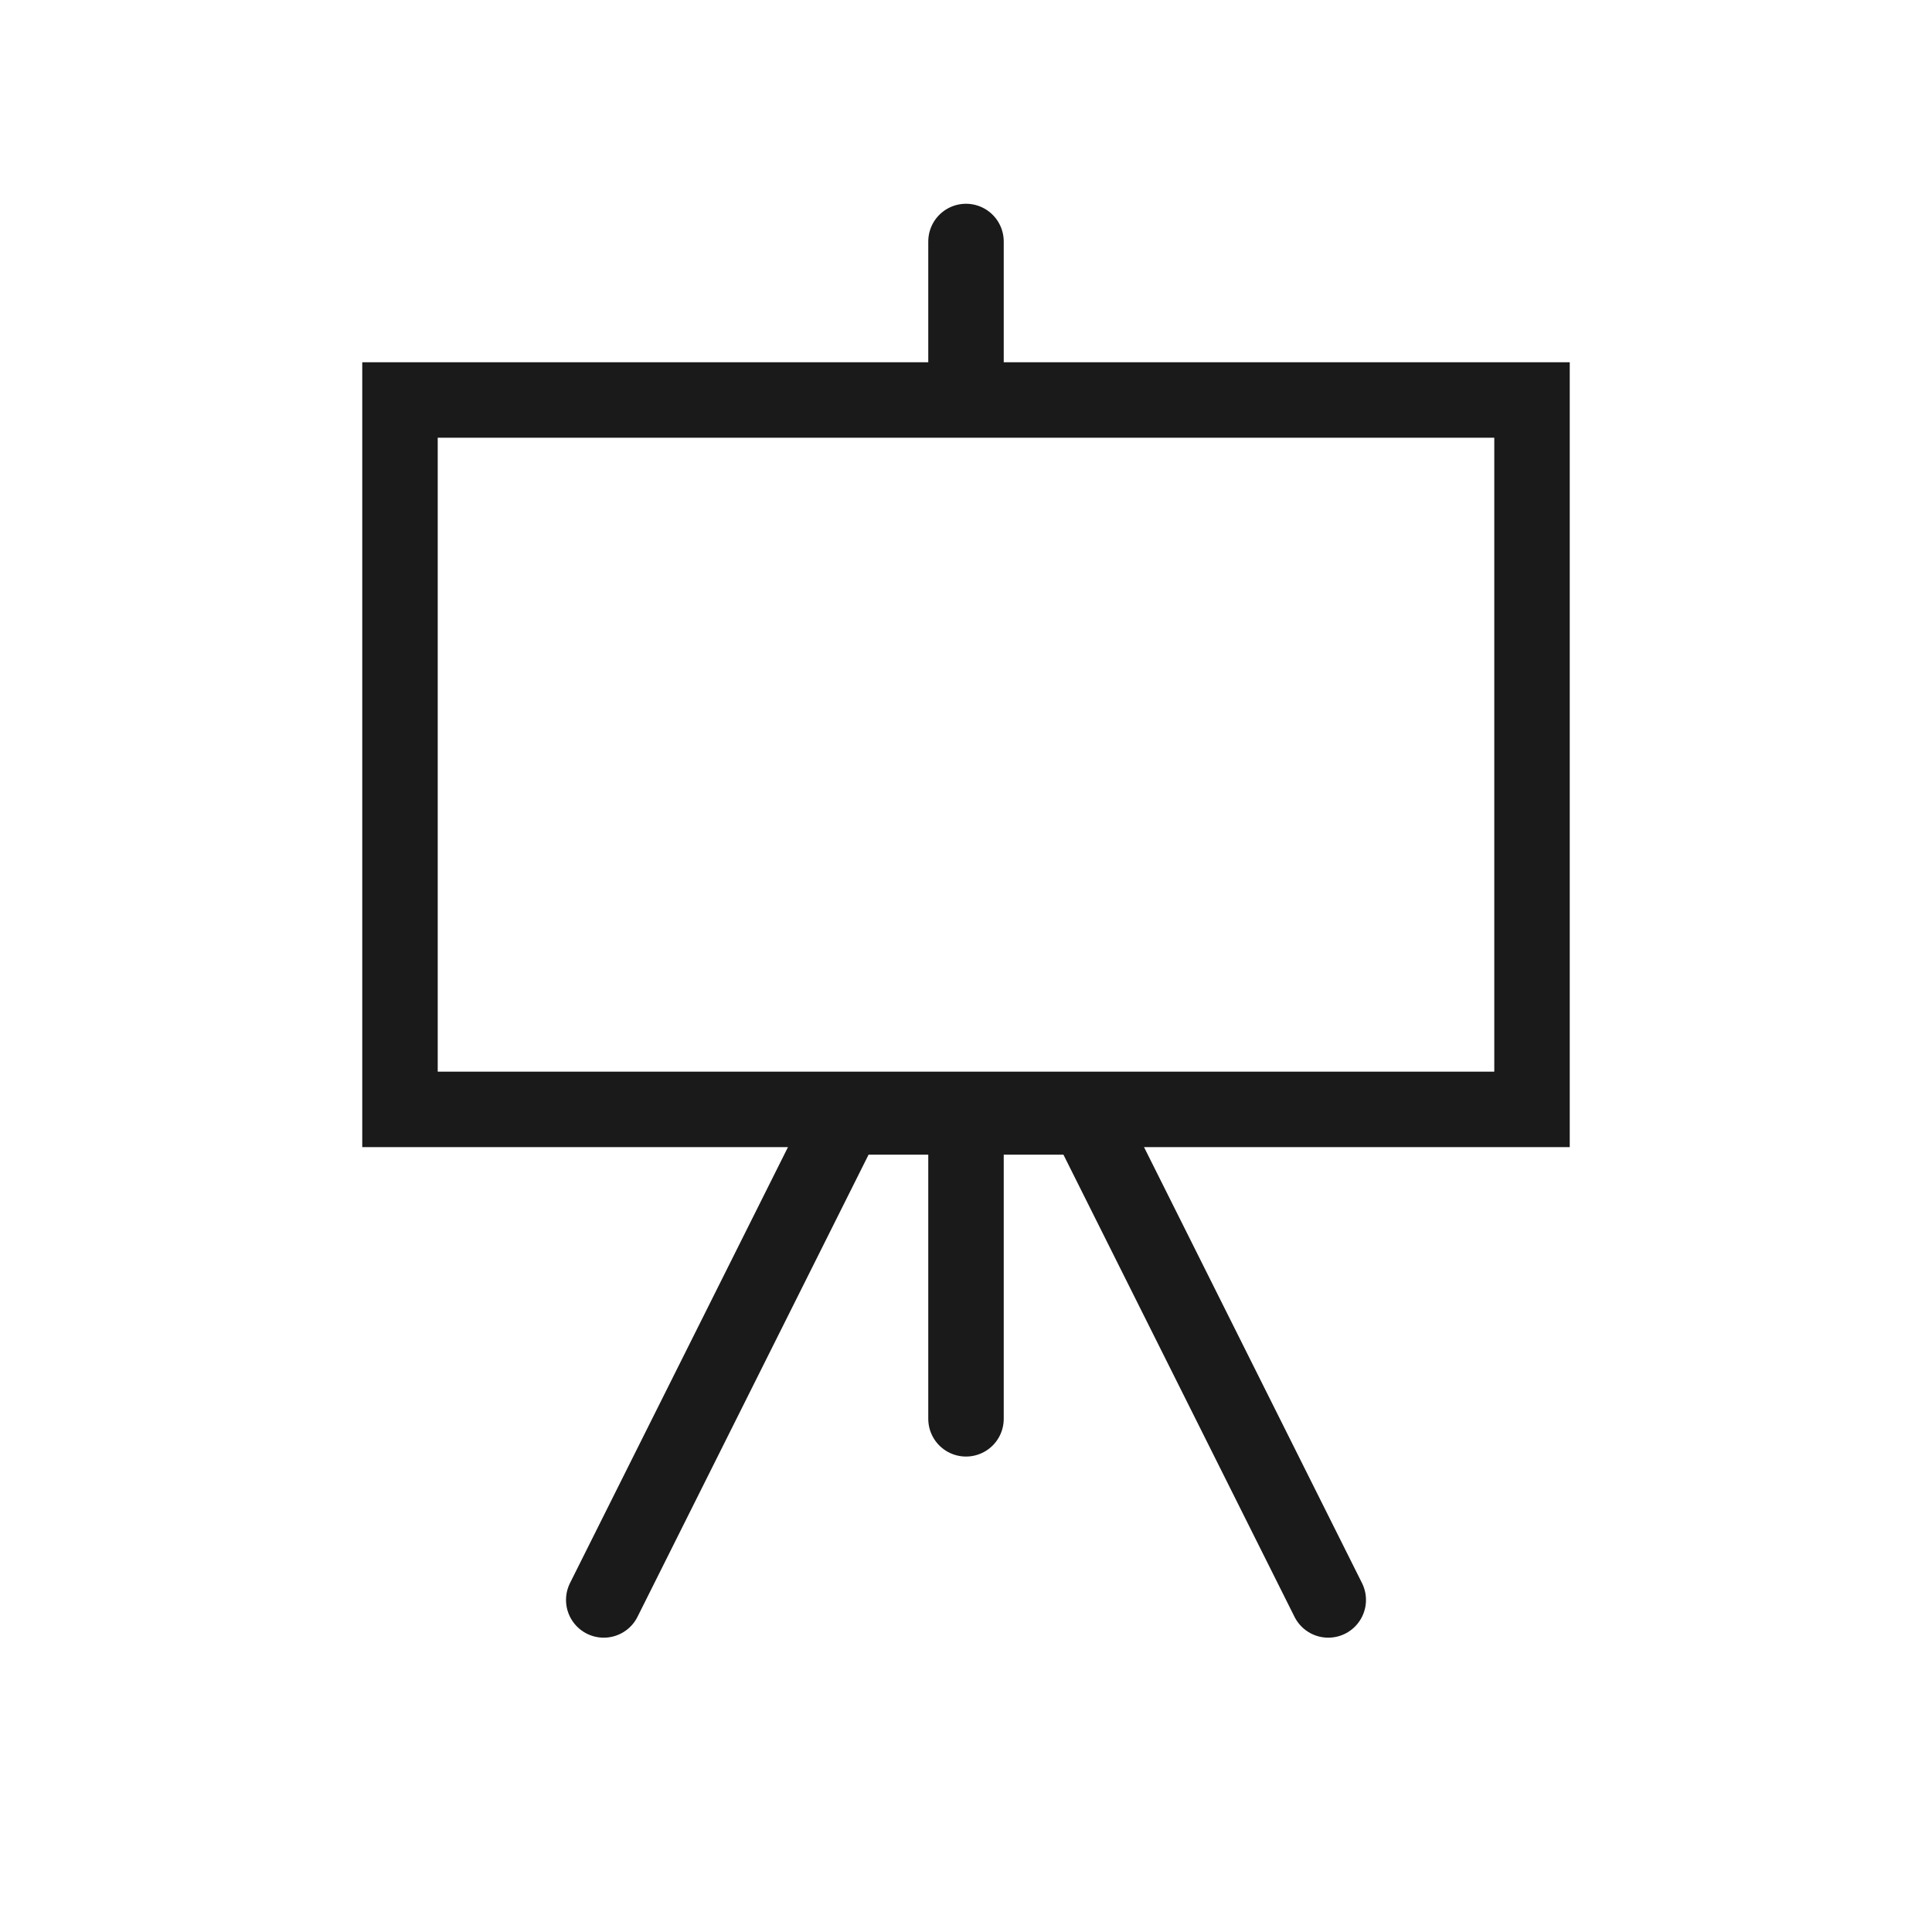 <svg width="32" height="32" viewBox="0 0 32 32" fill="none" xmlns="http://www.w3.org/2000/svg">
<rect x="6.625" y="6.625" width="18.75" height="11.75" stroke="#1A1A1A" stroke-width="1.25"/>
<path d="M10 26.5L14 18.5H18L22 26.5" stroke="#1A1A1A" stroke-width="1.25" stroke-linecap="round"/>
<path d="M16 23.5V18.5" stroke="#1A1A1A" stroke-width="1.25" stroke-linecap="round"/>
<path d="M16 6V4" stroke="#1A1A1A" stroke-width="1.25" stroke-linecap="round"/>
</svg>
